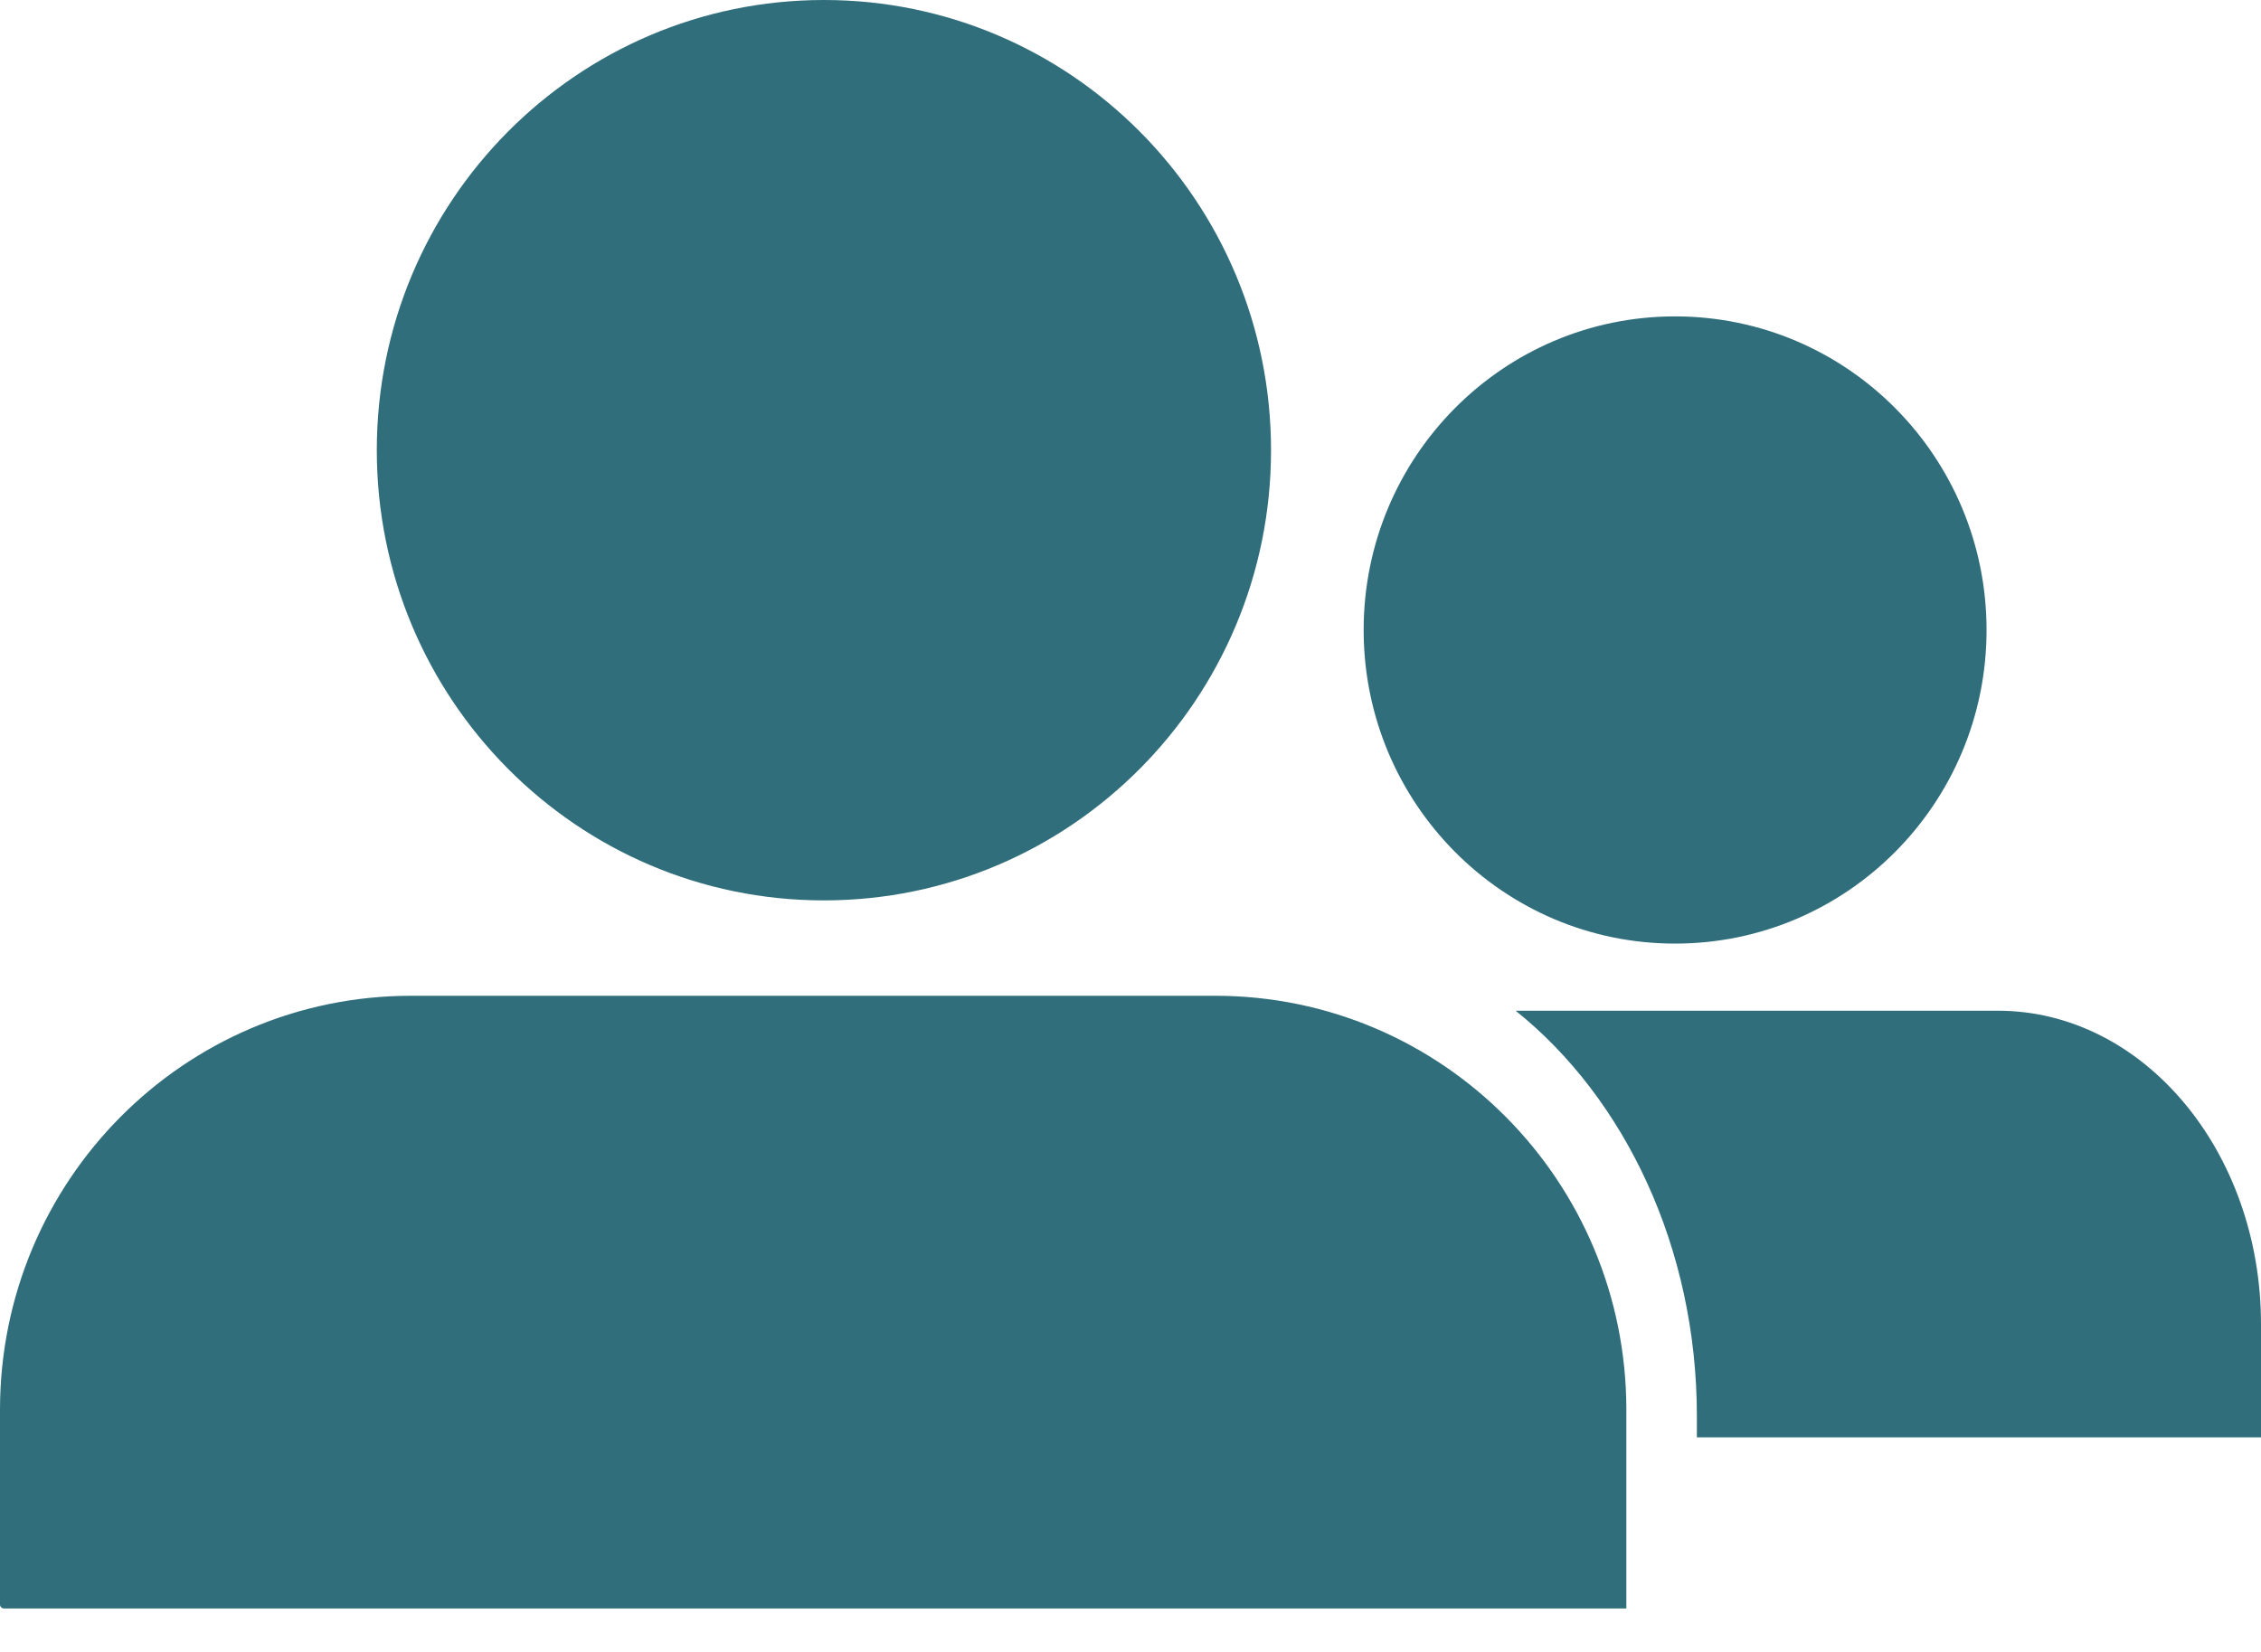 <svg width="26" height="19" viewBox="0 0 26 19" fill="none" xmlns="http://www.w3.org/2000/svg">
<path fill-rule="evenodd" clip-rule="evenodd" d="M14.616 5.178C14.616 8.038 12.314 10.356 9.474 10.356C6.635 10.356 4.333 8.038 4.333 5.178C4.333 2.318 6.635 0 9.474 0C12.314 0 14.616 2.318 14.616 5.178ZM0.045 18.5H18.702V16.216C18.702 13.584 16.586 11.453 13.973 11.453H4.729C2.116 11.453 0 13.584 0 16.216V18.455C0 18.477 0.018 18.5 0.045 18.5ZM19.262 10.853C21.241 10.853 22.844 9.238 22.844 7.246C22.844 5.254 21.241 3.639 19.262 3.639C17.284 3.639 15.681 5.254 15.681 7.246C15.681 9.238 17.284 10.853 19.262 10.853ZM26 16.532V15.232C26 13.241 24.646 11.625 22.974 11.625H17.429C18.684 12.631 19.513 14.351 19.513 16.288V16.532H26Z" fill="#306E7B"/>
</svg>
